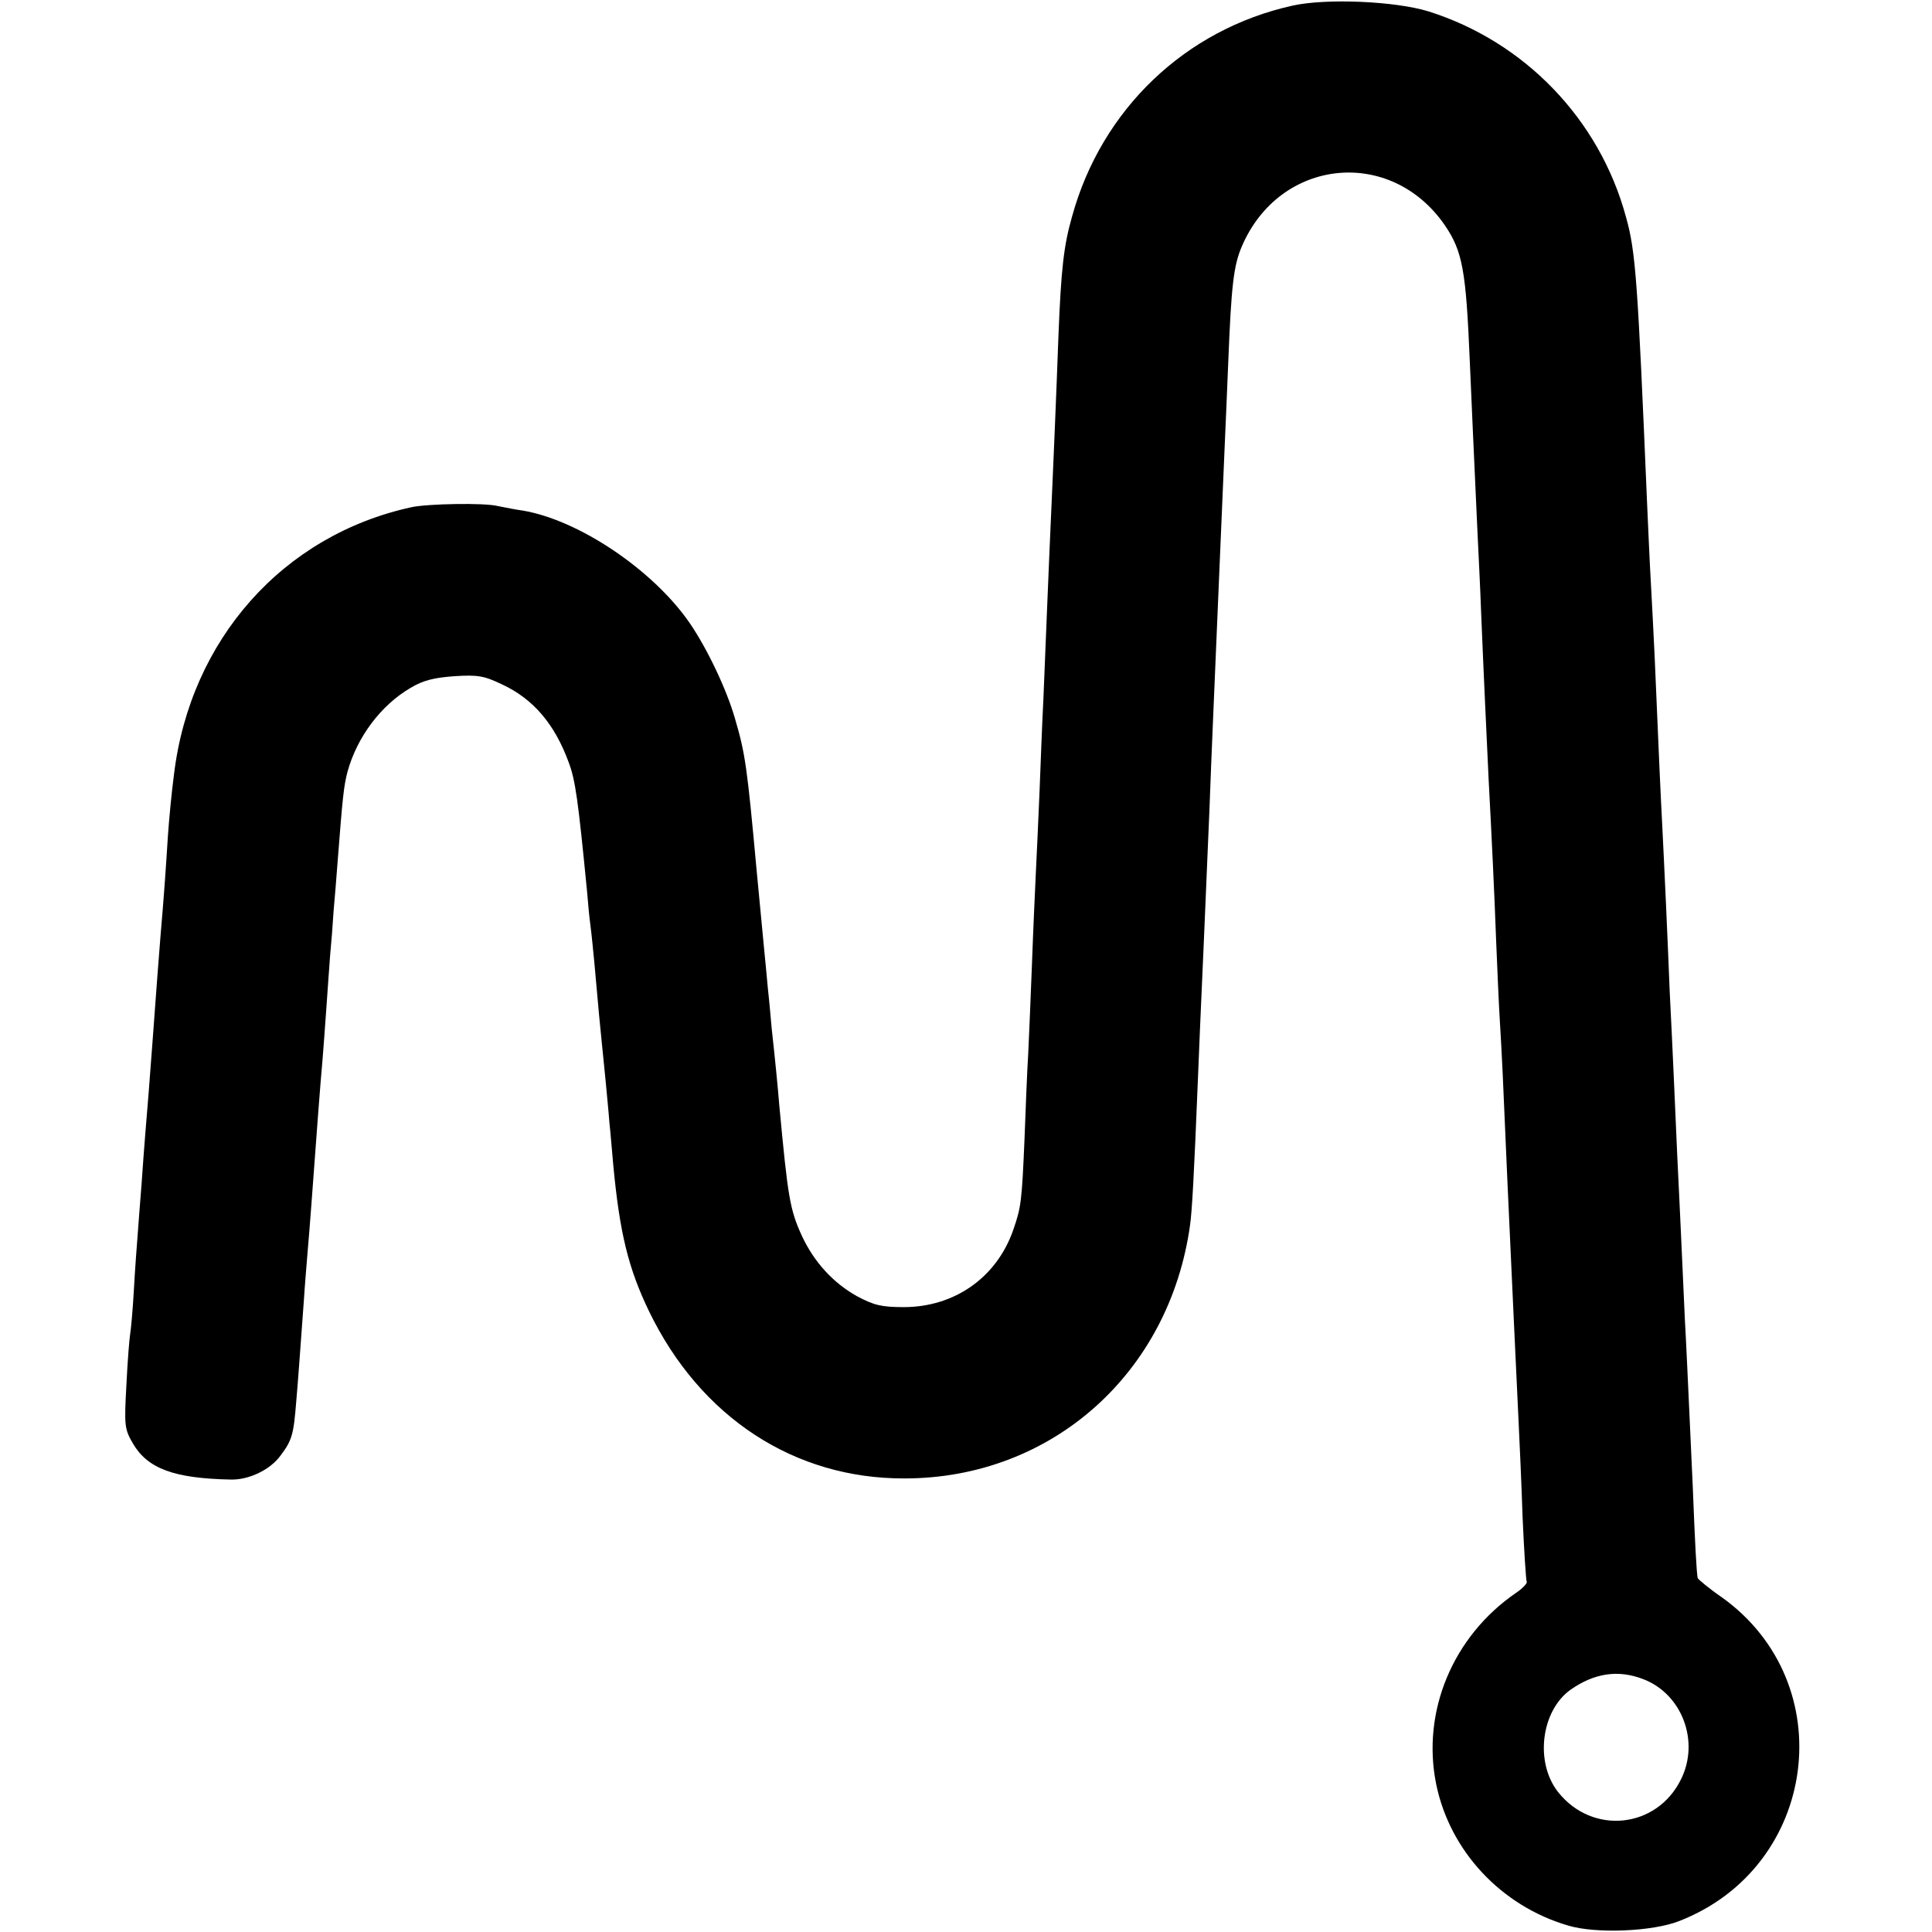 <?xml version="1.0" standalone="no"?>
<!DOCTYPE svg PUBLIC "-//W3C//DTD SVG 20010904//EN"
 "http://www.w3.org/TR/2001/REC-SVG-20010904/DTD/svg10.dtd">
<svg version="1.0" xmlns="http://www.w3.org/2000/svg"
 width="512pt" height="512pt" viewBox="0 0 512 512"
 preserveAspectRatio="xMidYMid meet">
<g transform="translate(0,512) scale(0.1,-0.1)"
fill="#000000" stroke="none">
<path d="M3425 5105 c-284 -63 -506 -275 -584 -559 -22 -77 -29 -139 -36 -316
-2 -63 -7 -178 -10 -255 -3 -77 -8 -180 -10 -230 -2 -49 -7 -155 -10 -235 -3
-80 -8 -190 -10 -245 -3 -55 -7 -163 -10 -240 -3 -77 -8 -176 -10 -220 -2 -44
-7 -150 -10 -235 -3 -85 -8 -193 -10 -240 -3 -47 -7 -150 -10 -230 -7 -164 -9
-180 -30 -240 -44 -126 -156 -204 -290 -204 -59 0 -79 5 -124 29 -63 35 -114
91 -146 160 -32 70 -37 102 -60 348 -4 49 -10 111 -20 202 -2 22 -6 69 -10
105 -3 36 -8 83 -10 105 -4 43 -11 116 -20 210 -25 273 -30 308 -57 400 -22
77 -73 185 -121 255 -97 140 -293 272 -442 297 -16 2 -46 8 -66 12 -37 9 -185
6 -228 -3 -341 -74 -587 -351 -630 -709 -6 -45 -13 -118 -16 -162 -5 -79 -10
-155 -20 -270 -5 -61 -10 -130 -20 -265 -8 -108 -15 -198 -20 -255 -2 -27 -7
-88 -10 -135 -4 -47 -8 -105 -10 -130 -2 -25 -7 -90 -10 -145 -3 -55 -8 -109
-10 -120 -2 -11 -7 -72 -10 -135 -6 -108 -5 -117 17 -155 39 -67 109 -93 260
-96 47 -1 103 25 131 63 31 41 35 56 42 143 6 70 8 102 20 265 3 47 8 105 10
130 2 25 7 81 10 125 15 203 23 312 30 390 2 28 7 88 10 135 3 47 8 110 10
140 3 30 7 82 9 115 3 33 8 94 11 135 13 168 16 197 26 235 25 91 88 176 167
222 33 20 62 27 116 31 63 4 79 1 127 -22 82 -38 139 -105 176 -206 18 -48 25
-99 49 -345 2 -27 6 -68 9 -90 3 -22 7 -65 10 -95 11 -125 16 -177 20 -215 2
-22 7 -67 10 -100 3 -33 8 -82 10 -110 3 -27 7 -77 10 -110 17 -182 40 -276
95 -390 136 -281 385 -444 677 -443 390 0 703 279 757 673 5 38 10 120 21 395
3 69 7 175 10 235 3 61 7 164 10 230 3 66 7 172 10 235 2 63 7 176 10 250 13
300 25 595 30 705 2 50 7 155 10 235 8 202 14 256 36 307 100 234 394 265 538
56 47 -69 56 -120 66 -358 6 -136 9 -208 20 -445 3 -63 8 -162 10 -220 6 -148
15 -340 20 -445 8 -151 15 -294 20 -430 3 -71 7 -168 10 -215 5 -81 8 -144 20
-425 10 -219 25 -542 30 -645 2 -41 7 -149 10 -240 4 -91 9 -168 11 -172 2 -3
-10 -17 -28 -29 -168 -115 -251 -315 -212 -507 36 -177 172 -323 350 -375 73
-22 223 -16 294 12 368 143 432 630 113 858 -35 24 -63 48 -64 51 -3 16 -7 88
-13 242 -4 91 -9 199 -11 240 -2 41 -6 134 -10 205 -3 72 -8 171 -10 220 -2
50 -7 144 -10 210 -6 135 -12 279 -20 435 -2 58 -7 164 -10 235 -3 72 -8 166
-10 210 -4 74 -9 186 -20 445 -3 58 -7 146 -10 195 -3 50 -7 144 -10 210 -25
591 -30 668 -56 760 -70 259 -269 465 -524 545 -88 27 -271 35 -360 15z m930
-4435 c102 -39 150 -164 100 -265 -64 -131 -235 -149 -326 -34 -62 79 -45 215
33 271 63 44 126 54 193 28z"/>
</g>
</svg>

